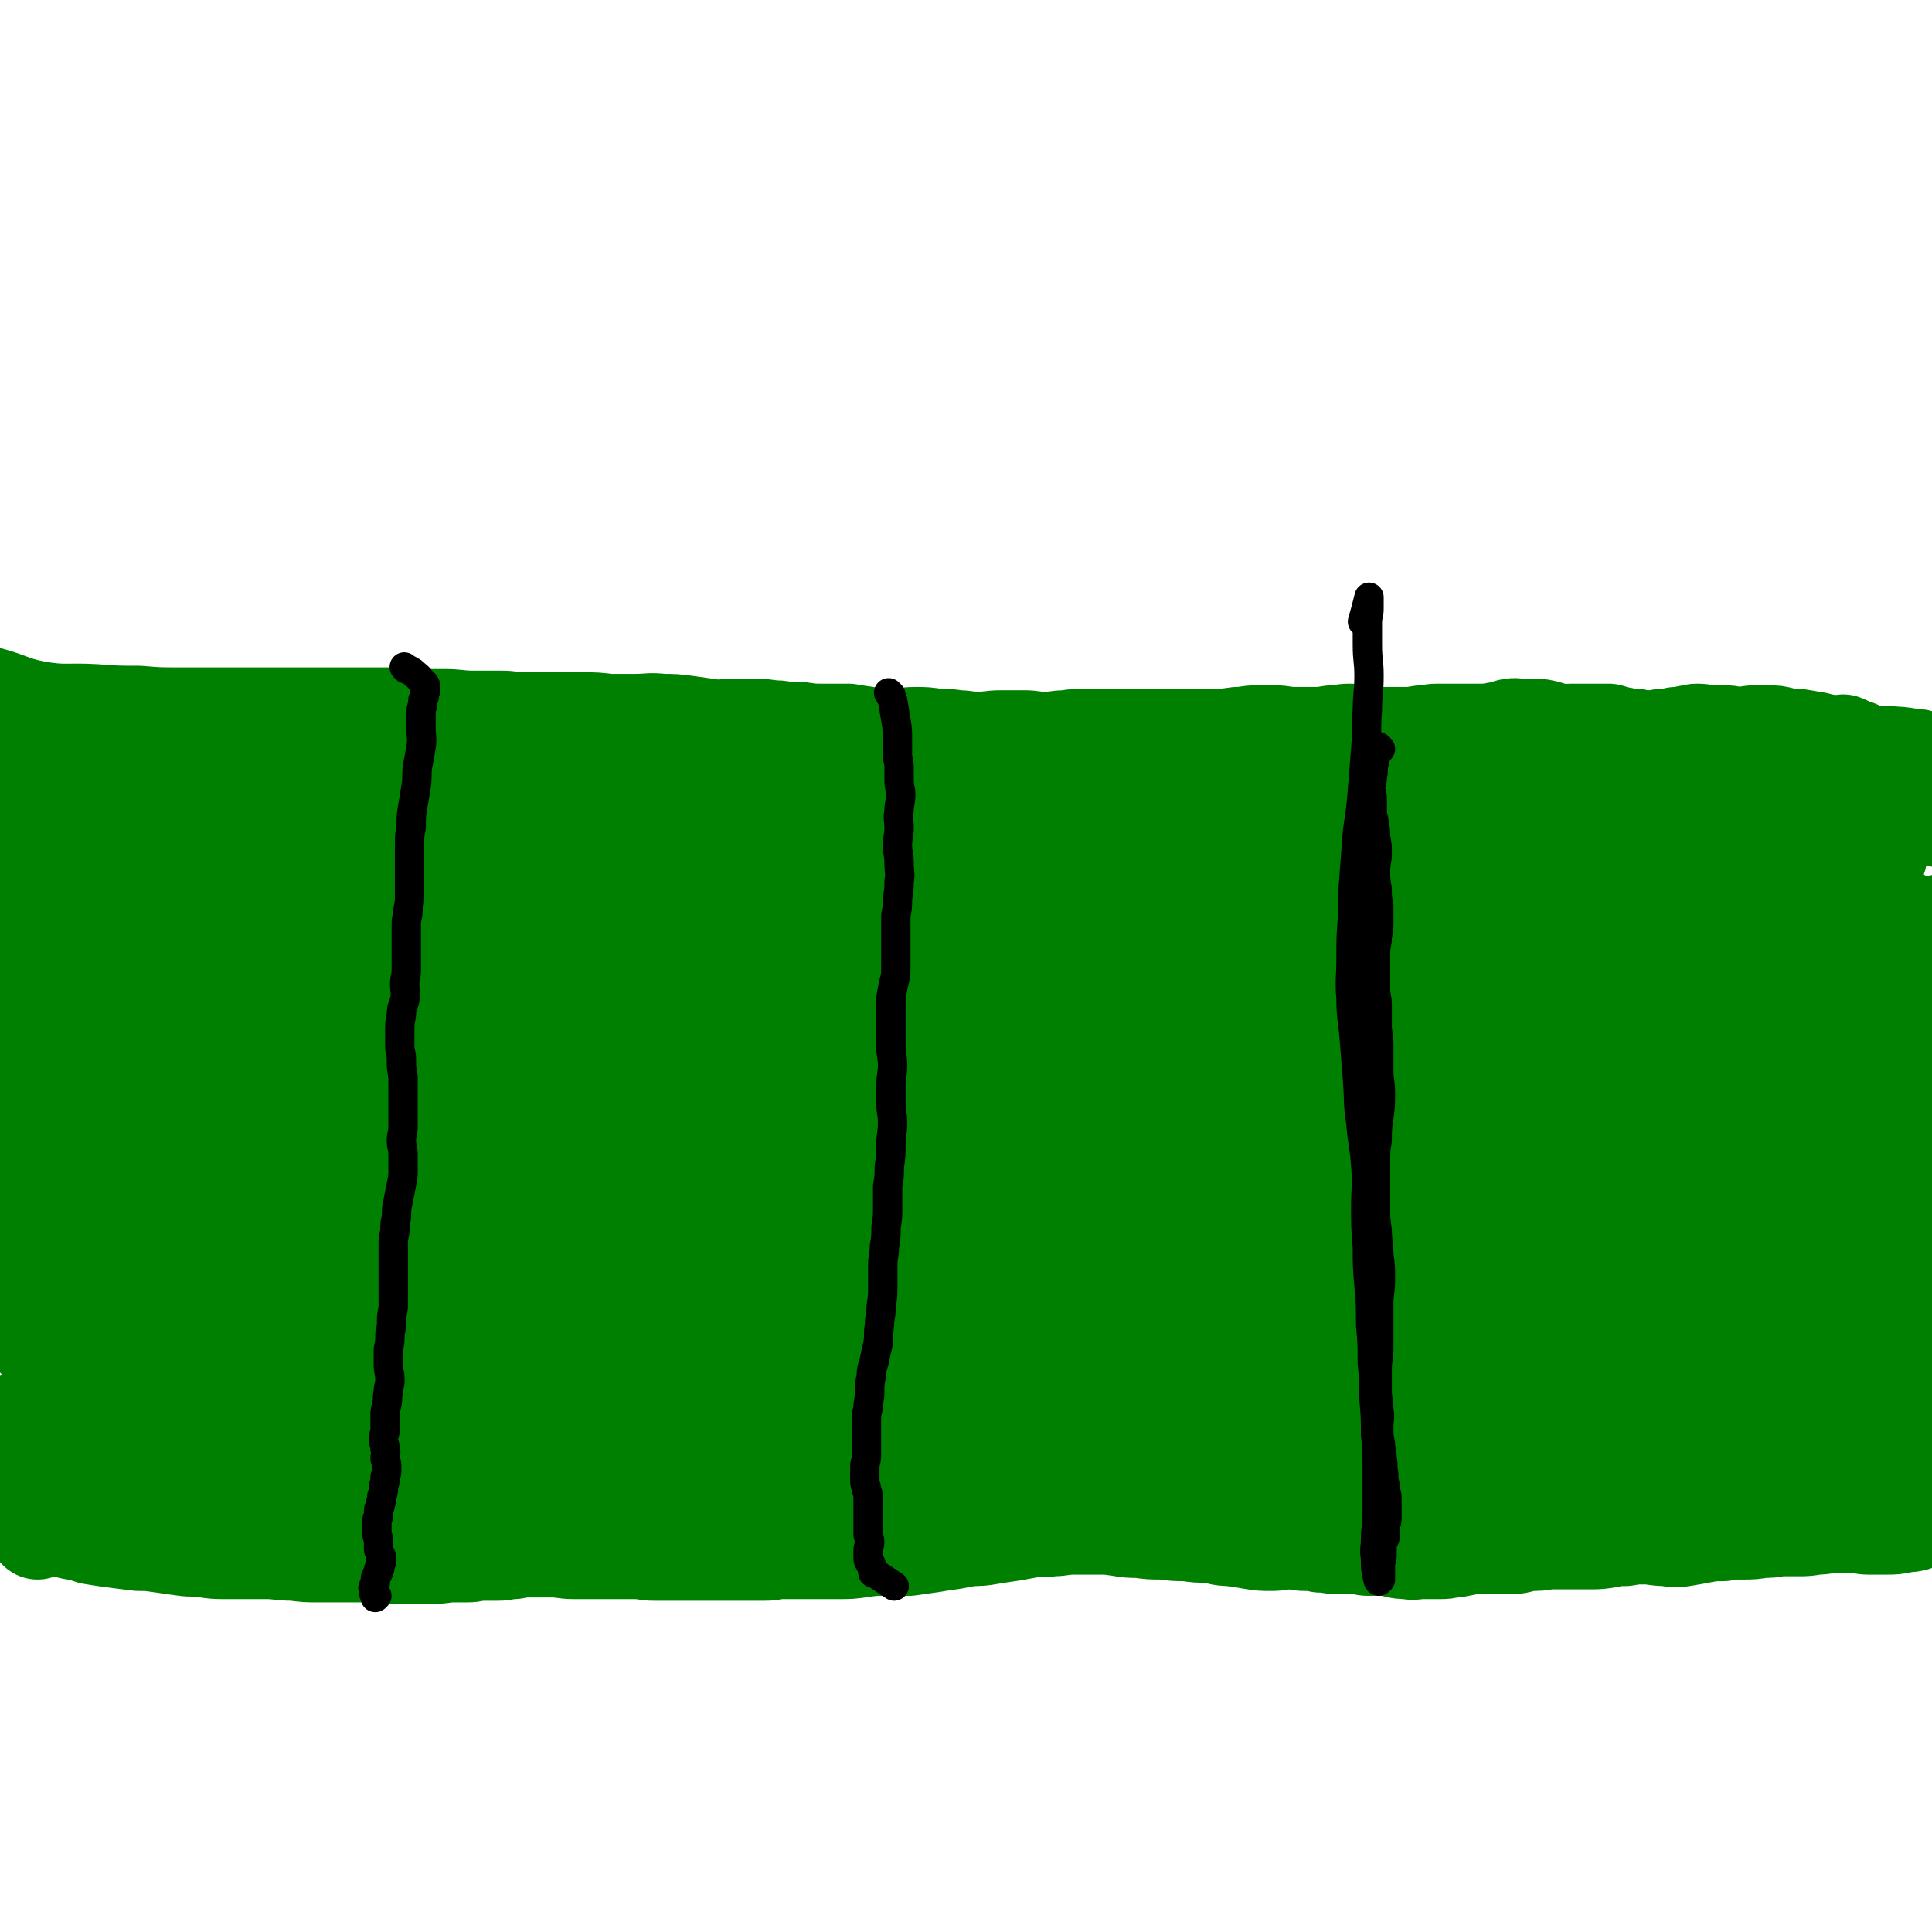 <svg viewBox='0 0 1184 1184' version='1.1' xmlns='http://www.w3.org/2000/svg' xmlns:xlink='http://www.w3.org/1999/xlink'><g fill='none' stroke='#008000' stroke-width='60' stroke-linecap='round' stroke-linejoin='round'><path d='M1177,466c-1,-1 -1,-1 -1,-1 -1,-1 -1,0 -1,0 -2,0 -2,-1 -5,-1 -6,-1 -6,-1 -12,-1 -8,0 -8,0 -16,1 -9,1 -9,1 -17,3 -9,1 -9,1 -17,3 -9,2 -9,2 -18,4 -9,1 -9,1 -18,2 -9,1 -9,1 -19,2 -9,1 -9,0 -19,1 -10,1 -10,1 -20,1 -10,0 -10,0 -20,0 -11,0 -11,-1 -21,-1 -10,0 -10,0 -19,0 -10,0 -10,0 -19,0 -9,0 -9,0 -19,0 -9,0 -9,0 -18,0 -7,0 -7,1 -15,1 -8,1 -8,1 -16,1 -9,0 -9,-1 -17,0 -9,1 -8,1 -17,2 -9,2 -9,2 -18,2 -9,1 -9,1 -19,2 -10,0 -10,0 -20,1 -11,0 -11,0 -22,0 -11,0 -11,0 -22,0 -12,0 -12,0 -23,-1 -11,0 -11,0 -21,-1 -11,0 -11,0 -21,-1 -9,0 -9,0 -18,-1 -8,-1 -8,-1 -16,-2 -8,-1 -8,-1 -16,-1 -8,0 -8,-1 -17,-1 -9,0 -9,0 -17,0 -9,0 -9,0 -17,0 -10,1 -10,1 -19,1 -9,0 -9,0 -18,0 -9,1 -9,1 -19,2 -9,0 -9,0 -19,1 -10,0 -10,0 -20,1 -11,0 -10,1 -21,2 -10,1 -10,0 -21,1 -10,1 -10,1 -20,2 -10,1 -10,0 -21,1 -9,0 -9,0 -19,1 -11,1 -11,1 -21,2 -10,1 -10,1 -21,2 -10,1 -10,1 -21,2 -9,1 -9,1 -19,2 -10,2 -10,2 -19,3 -9,1 -9,1 -18,1 -9,1 -9,1 -17,1 -9,0 -9,0 -19,0 -10,0 -10,-1 -19,-2 -11,-1 -11,-1 -22,-2 -12,-1 -12,0 -23,-1 -11,0 -11,0 -21,-1 -11,-1 -11,-1 -22,-1 -12,0 -12,0 -23,0 -12,0 -12,-1 -24,-1 -11,0 -11,1 -23,1 -12,1 -13,-1 -25,1 -10,2 -10,4 -20,8 '/><path d='M3,875c-1,-1 -2,-1 -1,-1 0,-1 0,0 1,0 2,-1 2,-1 5,-2 3,-1 3,-2 7,-2 6,-1 6,0 11,0 4,0 4,-1 8,-1 5,0 5,0 10,0 6,0 6,0 11,0 6,0 6,0 12,0 6,0 6,0 11,0 6,0 5,-1 11,-1 6,0 6,0 11,0 7,0 7,0 15,0 6,0 6,0 13,-1 7,0 7,0 15,-1 8,0 8,-1 16,-1 8,0 8,0 16,0 7,0 7,0 14,-1 7,0 7,-1 14,-1 7,0 7,0 14,0 7,0 7,0 14,-1 6,-1 6,-1 13,-2 7,-1 7,-2 14,-2 7,-1 7,0 14,0 8,-1 8,-1 16,-1 8,-1 8,-1 16,-2 8,0 8,0 17,-1 8,0 8,0 17,-1 9,0 9,0 18,0 9,0 9,0 18,0 10,0 10,0 20,0 11,0 10,0 21,-1 10,0 10,0 20,-1 10,-1 10,0 20,-1 10,-1 10,-1 21,-2 10,-1 10,0 21,-1 11,-1 11,-2 22,-2 10,-1 10,-1 21,-1 11,0 11,0 22,0 10,-1 10,-1 21,-1 10,0 10,0 20,-1 10,0 10,0 19,-1 9,0 9,-1 18,-1 9,-1 9,-1 18,-1 9,0 9,-1 19,-1 9,0 9,0 17,0 10,0 10,0 19,0 9,0 9,-1 18,-1 8,-1 8,-1 16,-1 9,-1 9,0 18,-1 9,-1 9,-1 18,-1 9,-1 9,-1 18,-2 9,-1 9,-1 19,-2 9,-2 9,-2 18,-4 9,-1 9,-1 17,-3 9,-1 9,0 18,-1 9,-1 9,0 18,-1 8,0 8,-1 16,-1 9,0 9,0 18,0 8,0 8,0 16,0 9,0 9,0 18,-1 8,-1 8,-1 16,-2 7,-1 7,-1 15,-2 9,-1 9,-1 17,-2 9,-1 9,-1 18,-2 9,-2 9,-2 17,-3 9,-2 9,-2 18,-2 9,-1 9,-1 17,-1 8,-1 8,-1 17,-2 9,0 9,0 19,0 10,0 10,0 21,-1 13,0 14,1 27,-1 14,-2 14,-3 29,-6 0,0 0,0 1,0 '/><path d='M25,824c-1,-1 -1,-1 -1,-1 -1,-1 0,0 0,0 1,-3 1,-3 1,-6 2,-15 1,-15 2,-30 2,-25 2,-25 3,-50 2,-27 2,-27 2,-54 0,-21 0,-21 0,-42 0,-18 0,-18 -2,-35 -1,-13 0,-13 -3,-26 -2,-8 -2,-8 -6,-15 -3,-4 -3,-5 -7,-7 -3,-1 -4,0 -6,1 -2,1 -2,2 -3,4 -1,2 -1,3 -1,5 0,7 0,7 1,14 2,18 3,18 5,35 4,25 5,25 8,50 4,25 4,25 7,50 3,22 3,22 6,44 3,19 3,19 6,38 3,13 2,13 5,26 2,8 2,8 4,14 1,2 1,2 2,2 0,0 0,0 0,-1 -1,-7 -2,-7 -3,-14 -3,-26 -2,-26 -5,-52 -3,-36 -3,-36 -6,-72 -2,-29 -2,-29 -5,-59 -2,-23 -2,-23 -4,-47 -2,-20 -2,-20 -5,-39 -3,-15 -3,-15 -7,-30 -2,-12 -2,-12 -5,-23 -1,-5 -1,-5 -3,-10 -1,-2 -2,-4 -2,-4 0,1 1,3 2,6 3,9 3,9 6,17 5,20 6,20 9,40 5,39 5,39 8,78 3,37 1,37 3,74 1,28 1,28 3,55 1,20 0,20 2,40 1,12 2,12 4,25 1,7 0,8 3,14 1,1 4,2 4,0 6,-12 5,-14 9,-27 14,-49 14,-49 28,-97 '/><path d='M194,663c-1,-1 -2,-1 -1,-1 0,-1 0,-2 2,-2 8,-5 8,-6 17,-8 52,-8 52,-11 105,-12 117,-3 117,-4 234,4 90,7 90,10 179,25 49,8 48,12 96,22 5,1 8,0 9,0 1,0 -2,-1 -4,-1 -39,-9 -39,-10 -78,-18 -91,-19 -90,-22 -182,-36 -84,-12 -84,-10 -169,-17 -47,-4 -47,-3 -94,-6 -21,-1 -21,0 -41,-2 -5,0 -9,-1 -9,-2 0,-3 4,-5 9,-6 16,-3 16,-2 33,-3 60,-2 60,-1 121,-2 94,-1 94,-2 187,-1 82,1 82,1 163,5 48,3 48,7 97,10 14,1 16,0 28,-1 1,0 -2,-1 -3,-1 -16,-2 -16,-2 -32,-3 -72,-3 -72,-3 -143,-6 -110,-3 -110,-4 -221,-6 -72,0 -72,1 -144,2 -43,0 -43,0 -87,-1 -15,0 -18,2 -31,-1 -2,0 0,-3 2,-4 9,-4 10,-5 20,-6 36,-3 36,-1 72,-2 77,-1 77,0 154,-1 88,-1 88,-3 176,-3 70,0 70,1 141,3 52,2 52,2 104,3 20,1 20,2 40,1 2,0 4,-1 4,-2 -1,-1 -3,-1 -6,-1 -21,1 -21,2 -42,3 -67,5 -66,6 -133,9 -87,3 -87,2 -174,4 -61,2 -61,1 -122,3 -47,2 -47,4 -94,6 -31,2 -31,2 -62,4 -17,0 -18,1 -35,1 -4,0 -4,-1 -9,-2 0,0 0,0 0,0 4,-2 4,-2 8,-3 27,-8 27,-10 55,-15 82,-13 82,-16 165,-22 108,-7 109,-8 217,-4 76,2 76,7 153,18 46,7 46,9 92,18 '/><path d='M239,564c-1,-1 -1,-1 -1,-1 -1,-1 0,0 0,0 3,-3 3,-4 7,-8 12,-11 10,-14 25,-21 28,-14 29,-16 60,-20 48,-6 49,-2 98,1 44,2 44,4 87,10 33,6 33,6 66,13 25,6 25,6 50,12 17,3 17,3 34,6 9,2 9,2 18,4 3,0 3,0 6,1 0,0 0,0 0,0 -7,0 -7,0 -15,1 -24,4 -24,5 -48,9 -48,7 -48,7 -97,13 -48,6 -48,5 -97,9 -37,4 -37,4 -74,6 -27,2 -27,2 -54,3 -18,1 -18,2 -36,1 -8,0 -9,0 -16,-3 -2,-1 -3,-2 -3,-4 3,-6 3,-7 8,-11 15,-13 14,-16 33,-24 44,-17 45,-17 92,-25 67,-10 68,-7 135,-9 63,-3 63,0 127,0 49,0 49,-1 98,1 31,1 31,1 62,4 21,2 21,2 41,5 6,1 10,1 12,4 2,2 -1,4 -5,5 -9,4 -9,4 -20,6 -29,5 -29,5 -58,7 -53,5 -53,4 -106,6 -53,2 -53,-1 -105,1 -37,1 -37,1 -74,6 -23,3 -23,4 -45,9 -13,3 -13,4 -26,8 -6,2 -7,2 -11,5 -2,1 -2,4 0,5 8,2 9,1 18,0 21,-1 21,-3 42,-5 44,-3 44,-3 89,-5 55,-3 55,-2 110,-5 50,-3 50,-5 100,-9 33,-2 33,-1 66,-3 23,-2 23,-2 47,-5 12,-1 12,-2 24,-4 4,-1 6,-2 8,-2 1,0 -2,0 -3,0 -13,3 -13,3 -25,5 -35,8 -35,9 -70,16 -50,11 -50,11 -100,21 -48,8 -49,7 -97,16 -46,7 -46,7 -91,15 -35,6 -35,6 -69,12 -26,4 -26,4 -53,8 -18,3 -18,3 -37,5 -9,1 -9,0 -18,0 -1,0 -3,-1 -2,-1 2,-1 3,-2 6,-3 23,-6 22,-7 45,-13 40,-9 40,-10 80,-16 39,-6 40,-5 79,-7 19,-1 20,-1 39,1 10,0 10,0 19,2 2,1 4,2 3,2 -3,1 -5,0 -10,0 -25,-1 -25,0 -50,-2 -55,-4 -55,-5 -109,-12 -57,-7 -57,-9 -114,-16 -33,-5 -33,-5 -67,-8 -22,-2 -22,-2 -44,-2 -13,0 -13,0 -27,2 -7,1 -7,1 -14,4 -2,0 -3,1 -4,2 0,1 1,1 2,1 7,0 7,0 15,-1 18,-1 18,-1 37,-3 21,-3 21,-3 41,-6 16,-2 17,-1 33,-4 11,-1 12,-1 23,-4 9,-2 10,-1 18,-5 5,-2 4,-4 8,-8 '/><path d='M19,572c-1,-1 -2,-1 -1,-1 2,-2 3,-1 6,-2 8,-2 8,-4 16,-4 13,-2 13,-2 26,0 15,1 15,2 31,5 16,4 16,5 32,10 17,5 17,5 34,11 16,6 16,6 32,12 13,5 13,5 25,12 8,4 10,3 15,9 2,2 2,4 0,6 -5,3 -7,2 -14,4 -14,2 -14,2 -28,2 -22,2 -22,2 -44,2 -23,-1 -23,-1 -47,-4 -20,-2 -20,-2 -40,-6 -13,-3 -13,-3 -27,-7 -7,-2 -7,-2 -14,-6 -2,-1 -3,-1 -3,-3 1,-2 3,-3 6,-5 6,-4 6,-4 13,-8 12,-7 12,-7 24,-13 14,-9 14,-9 29,-17 22,-11 22,-12 44,-20 20,-8 20,-7 41,-11 17,-3 17,-4 35,-3 12,0 13,0 25,5 6,2 8,3 11,8 2,5 1,7 -2,12 -6,7 -7,7 -16,12 -13,8 -13,9 -27,15 -19,7 -19,7 -38,11 -21,5 -21,5 -42,7 -19,1 -19,0 -37,-2 -14,-1 -15,-2 -28,-6 -9,-2 -10,-2 -17,-6 -3,-1 -4,-3 -3,-5 2,-4 4,-5 8,-7 10,-6 11,-4 21,-9 15,-7 15,-8 29,-14 16,-7 16,-7 33,-12 16,-5 16,-7 34,-9 15,-2 16,-2 32,0 13,2 15,1 26,8 10,6 12,7 17,18 5,10 4,12 2,23 -3,11 -4,13 -12,22 -8,10 -10,10 -22,16 -14,6 -15,6 -31,8 -20,2 -20,1 -40,0 -20,-1 -20,-2 -39,-6 -15,-4 -15,-4 -30,-10 -9,-3 -9,-4 -18,-8 -4,-2 -5,-1 -8,-5 -2,-1 -2,-2 -1,-5 0,-3 1,-3 3,-6 3,-5 4,-5 7,-8 7,-7 7,-7 15,-14 10,-9 10,-9 22,-17 14,-10 14,-10 29,-18 16,-8 16,-8 33,-14 15,-5 15,-6 31,-7 13,-1 14,-2 26,3 9,3 10,5 15,13 6,10 5,11 6,23 1,15 1,16 -2,31 -6,21 -6,22 -16,42 -10,21 -11,21 -25,40 -11,15 -12,15 -26,28 -13,10 -13,11 -29,17 -13,6 -14,7 -29,6 -12,0 -13,-1 -25,-6 -10,-5 -10,-5 -19,-13 -8,-6 -8,-6 -15,-13 -4,-5 -4,-5 -7,-10 -1,-3 -1,-4 0,-7 1,-4 2,-4 5,-7 4,-4 5,-4 10,-8 8,-6 7,-7 16,-13 11,-8 12,-7 23,-15 18,-11 18,-11 36,-22 18,-11 18,-12 37,-21 16,-8 17,-9 34,-13 12,-3 13,-4 25,-1 9,3 13,5 16,14 4,9 0,12 -4,23 -4,10 -5,10 -12,20 -6,9 -7,8 -13,17 -7,8 -6,9 -13,18 -8,10 -8,10 -16,20 -11,12 -11,13 -23,23 -13,11 -13,12 -28,21 -13,8 -13,8 -28,14 -11,5 -11,5 -23,7 -6,1 -7,1 -13,0 -4,-1 -5,-1 -8,-3 -1,-1 -1,-3 0,-4 1,-2 1,-2 3,-3 8,-4 8,-4 16,-7 17,-6 18,-5 36,-10 31,-8 31,-9 63,-17 30,-7 30,-8 61,-14 23,-5 23,-5 46,-7 16,-2 16,-2 32,-2 7,0 8,0 15,2 2,0 2,2 2,3 0,1 -1,1 -3,2 -11,5 -11,4 -22,8 -25,10 -25,9 -50,19 -37,14 -37,14 -74,28 -25,10 -25,10 -50,19 -17,7 -17,6 -34,13 -11,4 -11,5 -22,10 -6,3 -6,3 -12,7 -2,1 -2,2 -2,4 -1,0 1,0 1,0 8,-2 8,-3 16,-5 25,-7 25,-8 51,-14 40,-11 40,-12 81,-19 28,-5 29,-4 58,-5 19,0 19,0 38,3 12,2 12,2 23,8 6,2 10,4 11,8 0,3 -3,4 -7,6 -11,4 -12,3 -24,5 -27,5 -27,5 -55,10 -31,5 -31,5 -63,9 -27,4 -27,4 -54,6 -18,2 -18,2 -36,3 -12,0 -12,0 -23,0 -5,0 -5,0 -9,-1 -1,0 -1,0 -1,0 2,-1 2,-2 5,-3 21,-9 21,-9 43,-17 48,-20 48,-22 97,-39 42,-15 42,-16 85,-26 28,-6 29,-5 58,-6 16,0 17,0 33,4 8,1 11,2 14,8 1,3 -1,6 -4,9 -7,6 -8,6 -17,9 -20,6 -21,5 -41,9 -28,7 -28,7 -57,14 -28,8 -28,8 -56,16 -21,6 -21,6 -41,11 -15,4 -15,4 -30,9 -10,3 -10,3 -20,6 -4,1 -5,1 -8,2 -1,0 0,0 1,0 11,-3 11,-4 22,-7 29,-8 29,-8 58,-15 33,-7 33,-9 67,-14 24,-4 24,-2 48,-3 20,-1 21,0 41,-1 12,0 12,-1 24,-1 4,0 7,0 7,0 0,0 -3,0 -5,1 -16,2 -16,1 -31,4 -30,6 -31,6 -61,14 -36,9 -36,9 -72,21 -23,7 -23,8 -46,17 -13,5 -12,5 -25,11 -7,3 -8,3 -14,6 -1,1 -1,3 -1,3 0,0 1,-1 2,-1 14,-4 14,-4 27,-8 27,-8 27,-8 54,-16 30,-8 30,-8 60,-15 31,-8 32,-7 63,-14 22,-5 22,-5 44,-10 12,-3 12,-2 24,-6 3,-1 5,-2 5,-3 1,0 -1,0 -3,0 -9,1 -9,1 -19,3 -17,3 -17,2 -34,7 -18,5 -18,6 -35,12 -16,6 -16,6 -31,12 -15,5 -14,5 -29,10 -13,4 -13,4 -26,8 -10,3 -10,4 -20,7 -5,2 -7,1 -10,3 -1,1 1,2 2,2 6,0 7,-1 13,-3 20,-4 20,-4 39,-8 28,-7 28,-7 56,-14 29,-7 29,-7 59,-14 26,-7 26,-7 52,-14 20,-5 20,-5 39,-11 13,-3 13,-3 25,-8 4,-2 8,-3 7,-6 -1,-3 -4,-5 -10,-5 -9,-1 -9,0 -19,1 -13,2 -13,2 -27,5 -20,3 -20,3 -41,7 -32,7 -32,8 -64,15 -25,6 -25,6 -51,12 -21,5 -21,5 -42,10 -15,4 -15,4 -30,8 -7,2 -8,1 -15,4 -1,1 -1,3 0,3 4,1 5,0 9,-1 21,-3 21,-3 41,-7 41,-7 41,-9 82,-16 45,-9 45,-9 91,-15 29,-4 29,-4 59,-6 20,-2 20,-1 41,-2 14,-1 14,-1 28,-2 6,-1 8,-1 12,-1 1,0 -1,-1 -2,-1 -5,0 -5,0 -11,0 -17,1 -17,1 -34,3 -32,3 -32,4 -64,8 -44,5 -44,6 -89,8 -41,2 -41,2 -82,0 -34,-2 -34,-3 -67,-8 -26,-3 -26,-4 -52,-8 -14,-3 -14,-2 -28,-5 -6,-1 -8,-1 -12,-3 -1,-1 1,-2 2,-3 9,-4 10,-3 20,-5 17,-5 17,-4 34,-10 28,-10 28,-11 57,-21 34,-13 34,-14 69,-26 32,-9 32,-9 64,-16 20,-5 20,-4 41,-7 11,-2 11,-2 22,-4 2,0 5,0 5,0 -1,0 -3,0 -6,1 -14,2 -14,2 -28,4 -38,5 -38,4 -75,10 -47,7 -47,7 -94,15 -44,8 -44,10 -88,18 -27,4 -27,3 -54,6 -13,1 -13,2 -26,2 -6,0 -6,0 -12,-1 -2,0 -2,-1 -3,-1 0,0 0,0 0,0 6,-2 6,-1 12,-3 26,-5 26,-6 52,-11 48,-10 47,-12 95,-20 37,-6 38,-5 75,-8 17,-1 17,0 34,0 7,0 7,1 14,2 0,0 0,0 0,0 -6,1 -6,1 -13,1 -26,1 -26,0 -53,1 -54,2 -54,3 -108,6 -43,3 -43,4 -86,5 -15,1 -15,-1 -30,-1 -9,0 -9,0 -17,0 -5,0 -5,0 -10,1 0,0 0,1 0,1 0,0 0,0 0,0 5,-2 5,-2 10,-3 14,-3 14,-3 29,-5 31,-6 31,-6 63,-13 36,-7 36,-7 72,-15 22,-5 22,-5 44,-12 13,-4 14,-2 26,-9 5,-2 8,-5 8,-9 0,-4 -4,-5 -9,-7 -9,-4 -9,-4 -19,-4 -14,-1 -14,0 -28,2 -20,4 -20,4 -40,9 -21,7 -21,7 -41,16 -19,8 -18,8 -36,18 -14,8 -14,7 -28,16 -7,5 -7,5 -15,11 -2,2 -4,2 -4,5 0,1 2,1 3,1 6,-1 7,-2 13,-4 24,-8 24,-8 48,-16 42,-14 42,-15 84,-28 27,-8 27,-8 54,-15 14,-4 14,-4 28,-7 5,-1 7,-1 9,-1 1,0 -1,0 -2,0 -9,2 -9,2 -17,5 -28,9 -29,6 -55,18 -42,17 -42,19 -82,39 -25,13 -25,13 -50,27 -13,8 -13,9 -25,18 -8,6 -8,6 -14,13 -4,4 -5,5 -7,10 -1,3 -1,4 1,6 2,1 3,0 6,0 13,0 13,0 26,0 37,0 37,-1 74,0 34,1 34,1 69,3 22,2 22,2 44,4 16,2 16,3 32,3 9,1 10,0 19,-1 1,0 2,-1 2,-1 -1,0 -2,0 -5,0 -11,1 -11,0 -22,2 -22,6 -22,7 -44,15 -29,11 -29,12 -58,25 -24,10 -24,11 -48,21 -19,8 -20,8 -39,16 -13,5 -13,5 -26,10 -6,3 -6,2 -13,5 -1,0 -1,1 -2,2 0,0 0,0 0,0 5,-1 5,-1 10,-2 15,-4 15,-4 29,-9 20,-7 20,-7 40,-15 21,-9 21,-9 42,-19 14,-7 15,-7 27,-16 8,-5 10,-6 13,-12 1,-3 -1,-5 -5,-7 -6,-3 -7,-3 -15,-4 -11,0 -11,1 -22,2 -14,0 -14,1 -29,1 -17,0 -17,0 -34,-2 -15,-2 -16,-2 -30,-7 -11,-4 -11,-4 -20,-11 -6,-5 -7,-5 -10,-11 -3,-6 -2,-7 -1,-13 2,-6 3,-6 7,-11 6,-8 7,-7 14,-14 11,-11 12,-10 22,-22 10,-14 10,-14 18,-30 8,-14 8,-14 15,-29 4,-10 4,-10 8,-20 1,-5 2,-5 2,-10 0,-2 -1,-2 -3,-2 -2,-1 -2,1 -4,2 -9,2 -9,3 -19,4 -13,1 -13,1 -26,-1 -11,-1 -11,-2 -22,-5 -7,-2 -7,-3 -15,-6 -5,-3 -6,-3 -11,-6 -3,-3 -4,-4 -6,-8 -1,-3 -1,-3 -1,-7 0,-4 0,-4 1,-8 1,-3 1,-3 1,-6 1,-2 1,-2 2,-5 0,-1 0,-1 0,-3 0,0 0,0 0,0 0,1 0,1 0,3 0,1 0,1 0,2 0,2 0,2 0,3 0,0 0,0 0,0 -1,1 0,1 -1,1 -2,1 -2,1 -5,1 -4,0 -4,-1 -8,-2 -3,-1 -3,-1 -7,-2 -3,-1 -2,-1 -5,-2 0,0 0,0 -1,0 0,0 0,0 0,0 3,-2 3,-2 5,-4 5,-3 5,-2 10,-6 5,-4 5,-4 11,-9 6,-5 6,-6 12,-9 10,-6 11,-6 22,-10 13,-4 13,-5 28,-7 21,-2 21,-2 42,0 32,3 32,2 63,10 35,9 34,12 68,25 32,12 31,14 62,26 22,9 22,9 44,16 24,8 24,7 48,13 27,8 27,8 54,15 26,7 26,8 53,14 24,5 25,5 50,8 24,4 24,4 48,5 22,1 22,1 44,-1 21,-1 21,-2 41,-5 16,-3 16,-3 32,-7 12,-3 12,-3 23,-6 5,-2 5,-2 10,-3 0,0 0,0 0,0 -7,1 -7,1 -13,3 -16,3 -17,2 -33,7 -30,8 -29,10 -59,18 -42,12 -42,13 -85,22 -47,9 -47,8 -94,14 -46,6 -46,5 -92,9 -33,4 -34,3 -67,7 -23,3 -23,4 -46,8 -13,2 -13,2 -26,5 -4,1 -5,2 -8,3 -1,0 0,0 1,0 9,-1 9,0 18,-1 34,-6 34,-8 67,-13 68,-10 68,-14 137,-18 64,-3 65,-1 129,4 50,4 50,8 99,14 28,4 28,3 55,6 13,1 13,1 27,1 3,0 3,0 6,-1 0,0 0,0 0,0 -11,0 -11,-1 -22,-1 -39,1 -40,1 -79,3 -67,4 -67,5 -133,9 -58,4 -58,3 -116,6 -40,3 -40,3 -80,7 -23,1 -23,1 -45,3 -10,2 -10,2 -20,3 0,0 0,0 0,0 5,0 5,0 10,0 25,-3 25,-3 51,-5 64,-7 64,-8 128,-14 77,-7 77,-7 155,-11 60,-4 60,-2 119,-5 37,-2 37,-2 73,-5 19,-2 19,-2 37,-6 5,-1 8,-2 10,-4 1,-1 -3,-1 -5,-1 -10,0 -10,-1 -20,0 -39,4 -40,3 -78,9 -60,10 -60,12 -120,24 -52,10 -52,10 -104,21 -39,8 -39,9 -79,16 -26,5 -26,5 -52,7 -15,1 -15,1 -30,0 -3,0 -3,-1 -7,-2 0,0 0,0 0,0 18,-5 17,-6 35,-9 50,-11 50,-13 100,-20 70,-10 70,-14 140,-14 53,0 53,5 105,13 34,6 34,8 67,15 9,2 9,2 18,4 6,1 6,1 12,3 6,2 11,2 12,4 1,1 -3,2 -7,2 -7,0 -7,-1 -14,-1 -27,-1 -27,-2 -55,-1 -54,3 -54,4 -108,9 -41,4 -41,5 -82,10 -35,4 -35,4 -69,8 -24,3 -24,3 -47,5 -16,1 -16,0 -31,0 -8,0 -8,0 -16,-2 -1,0 -2,0 -2,-1 1,-1 2,-1 5,-2 16,-4 16,-4 33,-8 37,-8 37,-8 75,-14 42,-7 42,-8 84,-13 24,-3 24,-2 49,-3 14,-1 14,-1 28,-1 7,0 9,0 14,0 1,0 -1,1 -2,1 -5,1 -5,1 -10,1 -16,3 -16,2 -32,5 -30,5 -30,6 -59,12 -37,8 -37,8 -74,16 -34,7 -34,7 -68,13 -25,4 -25,4 -51,8 -17,2 -17,2 -35,4 -12,1 -12,0 -25,1 -8,0 -8,1 -15,1 -1,0 -3,-1 -2,-1 3,-1 4,-1 8,-1 13,-2 13,-2 27,-4 21,-4 21,-4 42,-8 17,-4 17,-4 33,-8 15,-4 15,-4 30,-7 13,-4 13,-4 26,-7 10,-2 10,-2 21,-4 7,-1 7,-1 15,-2 5,0 5,0 9,-1 2,0 5,0 4,0 -4,0 -7,0 -13,1 -9,1 -9,1 -18,3 -10,2 -10,2 -20,5 -10,3 -10,3 -19,7 -8,3 -8,3 -17,6 -6,2 -7,1 -13,4 -1,0 -1,0 -2,1 0,0 0,0 0,0 8,-2 8,-2 15,-3 17,-4 17,-3 33,-7 21,-5 20,-6 41,-11 20,-4 20,-4 39,-7 17,-3 17,-3 34,-4 16,-1 16,0 32,0 14,0 14,0 28,1 12,0 12,1 23,1 10,0 10,0 20,0 10,0 10,0 21,-1 10,0 10,-1 20,-1 12,0 12,1 23,1 13,1 13,1 25,1 13,1 13,1 26,2 13,1 13,2 25,3 13,1 13,1 26,2 10,0 10,0 20,1 7,0 7,0 13,1 3,0 3,0 7,0 0,0 0,0 0,0 -6,0 -6,0 -11,0 -11,0 -11,-1 -21,-1 -17,1 -17,1 -34,3 -20,3 -20,3 -41,6 -22,4 -22,4 -44,7 -25,3 -25,2 -49,5 -23,2 -23,2 -45,4 -18,1 -18,1 -36,1 -13,1 -13,1 -26,2 -7,0 -7,1 -13,1 -1,0 -2,0 -2,0 2,0 3,0 6,-1 11,-2 11,-2 22,-4 18,-5 19,-5 37,-9 21,-6 21,-7 41,-12 20,-5 20,-5 40,-9 22,-5 22,-5 43,-8 21,-3 21,-3 42,-4 19,-2 19,-2 38,-4 16,-1 16,0 33,-1 15,-1 15,-1 30,-2 15,-1 15,-2 30,-2 13,-1 13,-1 27,-2 11,0 11,0 22,-1 6,0 6,0 13,-1 2,0 5,0 4,0 -2,1 -5,1 -11,2 -6,2 -6,2 -12,4 -8,3 -7,4 -15,6 -11,3 -11,2 -21,4 -14,3 -14,4 -28,5 -20,3 -20,3 -39,5 -22,2 -22,2 -44,4 -26,1 -26,0 -53,1 -23,1 -23,2 -47,3 -23,1 -23,1 -46,3 -19,1 -19,1 -38,3 -16,1 -16,1 -32,2 -13,2 -13,2 -25,4 -9,1 -9,0 -17,2 -3,0 -3,1 -5,2 0,0 0,0 1,0 7,-1 7,-2 13,-3 16,-3 16,-3 31,-7 21,-5 21,-6 41,-11 18,-5 18,-5 36,-9 24,-5 24,-5 48,-9 22,-5 22,-5 45,-9 20,-3 20,-3 41,-6 18,-3 18,-3 37,-6 15,-2 15,-2 31,-4 12,-2 12,-2 24,-3 8,-2 8,-2 17,-3 3,0 3,-1 7,-1 1,0 2,0 2,0 -1,0 -2,0 -3,0 -2,1 -2,1 -4,2 -8,3 -8,3 -16,5 -13,4 -13,4 -26,8 -18,4 -18,5 -35,8 -23,5 -23,5 -46,7 -25,3 -25,3 -50,4 -22,2 -23,1 -45,1 -19,0 -19,0 -38,-1 -14,0 -14,0 -27,-1 -5,0 -5,0 -10,-1 -1,0 -1,0 -1,0 5,-1 5,-2 10,-3 18,-4 18,-4 36,-8 36,-9 36,-9 73,-18 37,-9 37,-9 74,-18 31,-7 31,-6 62,-13 20,-4 20,-4 40,-9 13,-3 13,-2 25,-7 7,-2 8,-2 12,-7 1,-2 1,-5 -2,-6 -4,-4 -6,-3 -12,-4 -11,0 -11,1 -22,1 -22,1 -22,1 -43,2 -34,1 -34,1 -68,2 -36,1 -36,1 -72,1 -29,0 -29,0 -57,0 -19,0 -19,0 -38,0 -12,0 -12,0 -24,0 -6,0 -7,-1 -11,-1 -1,0 0,0 1,0 11,0 11,0 21,-1 32,-4 32,-4 64,-8 52,-8 52,-9 104,-17 39,-6 39,-6 78,-12 24,-4 24,-4 49,-8 15,-2 15,-1 30,-4 7,-2 9,-1 15,-4 1,-1 1,-3 -1,-4 -1,-1 -2,-1 -5,0 -7,2 -7,2 -15,5 -24,6 -24,7 -47,13 -42,11 -42,13 -84,21 -38,6 -38,7 -77,8 -31,2 -31,0 -62,-3 -19,-1 -19,-1 -38,-5 -9,-1 -11,-1 -17,-5 -2,0 1,-2 3,-2 8,-3 9,-2 18,-4 21,-4 21,-3 41,-8 34,-7 35,-7 69,-17 45,-12 44,-14 90,-27 36,-10 36,-11 72,-20 22,-5 23,-4 45,-9 13,-4 13,-4 27,-8 11,-3 10,-3 21,-7 8,-3 9,-2 16,-6 3,-1 3,-2 4,-4 0,-1 -1,-2 -1,-1 -2,0 -2,1 -4,1 -6,3 -6,3 -13,6 -14,6 -13,8 -27,13 -18,5 -19,5 -37,8 -23,5 -23,4 -46,7 -23,2 -23,2 -47,4 -23,1 -23,1 -47,2 -19,1 -19,0 -38,1 -14,0 -14,1 -28,1 -8,0 -8,0 -16,0 -1,0 -2,-1 -2,-1 1,-1 3,-1 5,-2 12,-4 12,-4 24,-7 20,-4 20,-4 40,-8 22,-4 22,-4 44,-8 25,-4 25,-5 51,-7 30,-2 30,-1 60,-1 29,0 29,0 58,0 19,0 19,0 39,-2 10,0 10,0 20,-2 5,-1 7,-2 8,-4 1,-3 -1,-5 -4,-6 -6,-4 -7,-4 -15,-5 -12,-1 -13,-1 -26,-1 -21,-1 -21,-1 -43,-1 -29,0 -29,1 -58,2 -30,1 -30,1 -61,2 -22,1 -22,2 -45,3 -16,1 -16,1 -32,2 -10,1 -10,2 -19,4 -2,0 -4,0 -4,0 0,0 2,0 4,0 14,-3 14,-2 27,-5 32,-5 32,-5 64,-10 34,-5 34,-6 69,-10 28,-3 28,-3 57,-5 26,-3 26,-2 53,-5 16,-1 16,-1 32,-3 6,-1 7,0 12,-2 0,0 0,-2 -1,-2 -3,-1 -3,-1 -6,-1 -8,-1 -8,-1 -16,-1 -17,0 -17,1 -34,2 -21,2 -21,2 -42,5 -22,2 -22,3 -43,6 -16,3 -16,3 -32,6 -10,2 -10,1 -19,2 -3,1 -6,1 -6,1 0,0 2,0 5,-1 13,-2 13,-2 26,-3 24,-4 24,-4 48,-7 24,-3 24,-4 48,-6 19,-1 19,-1 38,-2 14,0 14,-1 27,0 6,0 7,0 11,2 2,1 2,2 2,3 -1,0 -1,-1 -2,-1 -6,2 -6,3 -12,5 -16,4 -17,3 -33,7 -27,7 -27,7 -54,14 -24,6 -24,6 -48,13 -19,5 -19,5 -37,11 -13,4 -13,4 -26,9 -7,2 -7,2 -15,5 -1,0 -3,1 -3,1 1,0 3,0 5,-1 13,-2 13,-2 26,-5 22,-5 23,-5 45,-12 24,-7 24,-7 47,-15 24,-8 24,-8 47,-17 20,-7 20,-8 39,-17 13,-6 13,-6 25,-14 6,-4 8,-4 10,-9 1,-3 -1,-5 -4,-7 -3,-2 -4,-1 -8,-1 -8,1 -9,0 -17,3 -11,3 -11,3 -23,8 -19,8 -18,9 -37,18 -23,11 -23,10 -46,22 -22,11 -22,11 -45,23 -18,10 -18,11 -37,21 -15,9 -15,9 -29,18 -10,6 -11,5 -19,12 -4,4 -7,6 -6,9 1,3 5,3 10,3 14,-1 14,-2 28,-5 26,-5 26,-4 51,-10 27,-5 27,-5 53,-11 25,-5 25,-5 50,-12 18,-5 19,-4 36,-13 12,-5 12,-5 21,-14 5,-4 6,-5 8,-10 1,-3 0,-5 -2,-7 -2,-2 -3,-2 -6,-2 -3,0 -3,1 -5,3 -9,4 -9,5 -17,10 -16,9 -16,9 -33,18 -21,11 -21,11 -42,21 -24,11 -25,10 -49,20 -21,9 -21,9 -42,18 -16,6 -16,6 -32,12 -11,3 -11,3 -21,7 -4,1 -5,3 -6,4 0,1 2,0 4,0 13,-3 13,-3 26,-5 29,-6 28,-7 56,-13 32,-6 33,-6 64,-13 25,-5 25,-5 49,-11 17,-4 17,-5 35,-9 11,-3 11,-3 21,-7 6,-2 7,-1 11,-4 1,-1 1,-2 0,-3 -4,-2 -5,-2 -11,-2 -5,0 -6,0 -11,2 -7,2 -7,3 -13,6 -9,5 -9,5 -18,11 -15,9 -15,9 -31,18 -20,12 -20,12 -40,23 -19,10 -20,10 -39,20 -17,9 -17,9 -35,18 -15,7 -15,7 -30,14 -10,5 -11,4 -20,10 -4,2 -6,4 -6,6 0,1 3,1 6,1 11,-1 11,-2 23,-4 25,-5 25,-5 51,-10 29,-6 29,-6 57,-12 23,-4 23,-4 47,-8 18,-3 18,-3 35,-7 8,-2 9,-3 16,-4 2,0 2,1 3,2 0,0 0,0 0,0 -1,1 -1,1 -3,2 -5,1 -5,1 -11,3 -12,5 -12,5 -24,9 -20,8 -20,8 -39,16 -23,9 -22,9 -45,19 -24,10 -24,10 -49,19 -20,8 -20,8 -41,16 -16,6 -16,5 -33,11 -9,4 -9,4 -19,7 -2,1 -4,1 -4,2 -1,0 1,0 2,0 13,-3 13,-3 26,-6 36,-8 35,-8 71,-15 39,-7 39,-7 78,-13 27,-4 28,-4 55,-8 14,-2 14,-1 29,-4 7,-2 7,-2 13,-4 5,-3 6,-3 10,-6 3,-3 5,-4 5,-6 -1,-3 -3,-3 -7,-4 -5,-1 -6,-1 -12,-1 -6,1 -6,1 -12,3 -8,3 -7,3 -15,6 -12,6 -11,6 -23,11 -20,8 -20,7 -40,14 -23,7 -23,6 -46,13 -20,6 -20,5 -41,11 -16,4 -16,3 -31,7 -9,3 -9,2 -17,5 -2,1 -5,2 -4,3 0,0 2,-1 4,-2 13,-2 13,-1 25,-3 28,-5 28,-6 57,-11 41,-6 41,-7 81,-13 22,-3 22,-3 45,-5 11,-1 11,0 22,1 7,0 7,1 14,1 2,0 2,0 4,0 1,0 1,0 1,0 -1,0 -2,0 -3,0 -6,1 -6,0 -11,2 -10,2 -10,3 -19,6 -13,6 -13,6 -25,12 -20,8 -20,9 -39,16 -25,8 -25,8 -51,15 -20,6 -20,6 -41,11 -16,3 -16,3 -32,5 -8,1 -8,0 -16,0 -1,0 -2,-1 -2,-1 1,-1 2,-1 4,-1 13,-3 13,-4 26,-6 25,-5 25,-5 50,-9 31,-4 31,-4 62,-8 22,-3 22,-3 44,-5 15,-1 15,0 30,0 9,0 9,0 17,1 3,1 5,2 5,3 -1,0 -3,0 -5,0 -7,0 -7,0 -14,1 -11,0 -11,0 -22,0 -13,0 -13,0 -26,0 -18,0 -18,1 -35,1 -21,1 -21,1 -42,1 -21,0 -21,0 -41,0 -14,0 -14,0 -28,-1 -5,0 -5,-1 -10,-1 0,0 0,0 0,0 6,-1 6,-1 12,-1 22,-2 22,-2 44,-4 36,-4 36,-4 72,-9 24,-4 24,-3 48,-7 12,-3 12,-3 24,-6 8,-2 9,-2 16,-6 4,-3 5,-3 7,-7 2,-2 2,-3 1,-5 -1,-2 -3,-1 -6,-2 -4,-1 -4,0 -8,0 -8,0 -8,1 -16,1 -10,0 -10,0 -21,0 -15,0 -15,1 -31,1 -26,0 -26,1 -51,0 -23,-1 -23,0 -46,-2 -17,-2 -18,-1 -35,-5 -8,-1 -10,-2 -15,-6 -1,-2 1,-4 3,-5 5,-2 5,-1 11,-1 16,0 16,1 32,1 24,-1 24,0 49,-2 25,-2 25,-3 49,-6 18,-3 18,-3 36,-7 11,-2 11,-2 21,-6 7,-2 7,-2 12,-7 2,-2 4,-4 3,-6 -1,-3 -3,-3 -7,-4 -3,-1 -3,-1 -6,-1 -6,0 -6,1 -12,1 -12,1 -12,1 -23,1 -31,1 -31,1 -61,1 -38,0 -38,0 -76,-2 -26,-1 -26,-1 -50,-4 -13,-2 -13,-2 -26,-4 -5,-1 -5,-2 -10,-3 0,-1 0,-1 1,-1 7,-1 8,0 15,-1 25,-1 25,0 49,-3 47,-6 48,-6 95,-15 37,-7 37,-9 74,-17 15,-4 15,-4 30,-6 11,-2 11,-3 22,-3 8,-1 8,0 17,1 '/><path d='M1182,602c-1,-1 -1,-1 -1,-1 -1,-1 0,0 0,0 -3,1 -3,0 -7,1 -14,1 -14,1 -28,2 -32,4 -32,4 -64,8 -43,6 -43,6 -85,12 -24,4 -24,4 -47,9 -13,2 -13,3 -26,6 -6,1 -6,1 -11,3 -1,0 -1,1 -1,1 4,0 5,-1 9,-1 17,-2 18,-2 35,-5 33,-6 33,-6 66,-13 32,-7 32,-6 64,-13 19,-4 19,-4 37,-10 14,-5 14,-5 28,-11 11,-4 11,-4 21,-10 6,-3 6,-3 13,-7 3,-2 3,-3 6,-6 0,0 1,-1 0,-1 -1,-1 -2,0 -4,1 -7,2 -7,1 -14,4 -14,5 -14,5 -28,11 -17,8 -16,9 -33,17 -26,14 -25,14 -52,26 -32,15 -33,14 -65,29 -17,8 -17,9 -33,19 -10,6 -10,5 -18,13 -4,4 -5,6 -4,10 0,2 3,3 7,3 7,0 8,-1 16,-2 19,-4 19,-4 38,-9 25,-5 25,-5 50,-11 23,-5 23,-4 46,-11 15,-4 15,-4 31,-10 9,-3 9,-4 18,-8 9,-4 9,-4 18,-7 6,-3 6,-3 13,-4 2,-1 2,-1 4,-1 0,0 0,0 0,0 -1,0 -1,0 -2,1 -7,4 -7,4 -13,8 -12,7 -12,7 -23,14 -13,9 -13,10 -26,18 -17,11 -17,12 -35,20 -17,9 -18,8 -36,14 -17,6 -17,5 -34,9 -9,1 -10,1 -19,2 -3,0 -4,-1 -5,-1 0,0 1,0 1,0 8,-2 8,-3 16,-4 23,-5 23,-3 45,-8 30,-6 29,-7 58,-14 17,-4 17,-4 33,-8 12,-4 12,-4 23,-7 9,-3 10,-2 18,-7 5,-3 4,-4 9,-8 '/><path d='M1065,474c-1,-1 -2,-1 -1,-1 0,-1 1,0 2,-1 8,-2 8,-2 17,-4 17,-4 17,-6 35,-7 16,-1 17,-3 32,3 17,6 15,10 31,21 '/><path d='M1165,563c-1,-1 -1,-1 -1,-1 -1,-1 -1,0 -1,0 -2,2 -2,2 -4,4 -1,1 -1,1 -1,1 '/><path d='M1001,523c-1,-1 -2,-1 -1,-1 0,-1 0,0 1,-1 7,-2 7,-2 14,-4 19,-6 19,-6 38,-11 24,-6 24,-7 49,-10 22,-4 22,-6 44,-4 23,2 23,5 45,10 '/><path d='M1131,457c-1,-1 -1,-1 -1,-1 -1,-1 0,0 0,0 1,0 1,0 2,1 1,0 1,0 3,1 1,0 1,1 2,1 0,0 0,0 1,0 0,0 -1,1 -1,1 -1,0 -1,-1 -2,-1 -4,-1 -4,-2 -9,-2 -6,-2 -6,-1 -13,-3 -6,-1 -6,-1 -12,-2 -5,0 -5,0 -9,-1 -4,-1 -4,-1 -8,-1 -5,0 -5,0 -9,0 -4,0 -4,1 -9,1 -4,0 -4,-1 -9,-1 -4,0 -4,0 -8,0 -4,0 -4,-1 -9,-1 -3,0 -3,1 -6,1 -3,1 -3,1 -7,1 -4,1 -4,1 -8,1 -5,1 -5,1 -9,1 -4,0 -4,0 -8,-1 -4,0 -4,0 -8,-1 -4,0 -4,-1 -8,-2 -3,0 -3,0 -6,0 -4,0 -4,0 -8,0 -4,0 -4,0 -9,0 -4,0 -4,1 -8,0 -4,0 -3,-1 -7,-2 -4,-1 -4,-1 -7,-1 -4,0 -4,0 -7,0 -5,0 -5,-1 -9,0 -4,1 -4,2 -8,2 -5,1 -5,1 -10,1 -4,0 -4,0 -8,0 -4,0 -4,0 -9,0 -5,0 -5,0 -9,0 -5,0 -5,1 -10,1 -6,1 -6,1 -12,1 -5,0 -5,0 -10,0 -6,0 -6,0 -11,-1 -6,0 -6,-1 -11,-1 -5,0 -5,1 -11,1 -6,1 -6,1 -12,1 -5,0 -5,0 -11,0 -6,0 -6,-1 -12,-1 -5,0 -5,0 -11,0 -6,0 -6,1 -12,1 -7,1 -7,1 -13,1 -6,0 -6,0 -12,0 -7,0 -7,0 -13,0 -7,0 -7,0 -14,0 -6,0 -6,0 -13,0 -7,0 -7,0 -13,0 -6,0 -6,0 -13,0 -7,0 -7,0 -14,1 -6,0 -6,1 -13,1 -6,0 -6,-1 -13,-1 -6,0 -6,0 -13,0 -8,0 -8,1 -15,1 -6,0 -6,-1 -12,-1 -7,-1 -7,-1 -13,-1 -7,-1 -7,-1 -13,-1 -7,0 -7,1 -14,1 -7,0 -7,0 -14,-1 -7,-1 -7,-1 -13,-2 -7,0 -7,0 -15,0 -7,0 -7,0 -14,-1 -7,0 -7,0 -14,-1 -6,0 -6,-1 -13,-1 -7,0 -7,0 -15,0 -7,0 -7,1 -14,0 -7,-1 -7,-1 -14,-2 -8,-1 -8,-1 -15,-1 -8,-1 -8,0 -17,0 -8,0 -8,0 -16,0 -8,-1 -8,-1 -17,-1 -8,0 -8,0 -17,0 -9,0 -9,0 -17,0 -8,0 -8,-1 -15,-1 -9,0 -9,0 -17,0 -9,0 -9,-1 -18,-1 -7,0 -7,0 -15,0 -8,0 -8,-1 -16,-1 -9,0 -9,0 -17,0 -9,0 -9,0 -17,0 -9,0 -9,0 -18,0 -9,0 -9,0 -19,0 -9,0 -9,0 -19,0 -10,0 -10,0 -20,0 -11,0 -11,0 -22,0 -12,0 -12,0 -24,-1 -13,0 -13,0 -27,-1 -18,-1 -18,1 -36,-2 -15,-3 -15,-5 -30,-9 '/><path d='M355,485c-1,-1 -1,-1 -1,-1 -1,-1 0,0 0,0 -2,-1 -2,-1 -4,-2 -7,-1 -7,-1 -14,-1 -10,0 -10,1 -21,1 -12,0 -12,1 -25,1 -14,1 -14,1 -27,1 -15,1 -15,1 -30,1 -15,0 -15,0 -31,0 -19,0 -19,0 -38,0 -20,-1 -20,-1 -40,-2 -27,-1 -27,-1 -53,-3 -39,-2 -39,-2 -79,-4 '/><path d='M196,914c-1,-1 -2,-1 -1,-1 180,-9 181,-8 363,-16 '/><path d='M194,899c-1,-1 -2,-1 -1,-1 88,-3 89,-2 179,-4 '/><path d='M301,882c-1,-1 -1,-2 -1,-1 -50,7 -50,8 -99,16 '/><path d='M280,921c-1,-1 -1,-1 -1,-1 -1,-1 0,0 0,0 0,0 -1,0 -1,0 -4,-1 -4,-1 -8,-2 -6,-1 -6,-2 -11,-2 -6,-1 -7,0 -13,0 -5,0 -5,1 -10,1 -5,1 -5,1 -10,1 -6,0 -6,0 -11,0 -6,0 -6,0 -11,-1 -6,0 -6,0 -11,0 -7,0 -7,0 -13,0 -8,0 -8,0 -15,0 -8,0 -8,0 -15,-1 -8,0 -8,-1 -16,-1 -7,0 -7,0 -14,0 -6,0 -6,-1 -12,-1 -4,-1 -4,-1 -9,-1 -3,-1 -3,-1 -7,-1 -3,0 -3,0 -6,0 -3,0 -3,-1 -6,-1 -3,0 -3,0 -6,0 -3,0 -3,-1 -6,-1 -4,0 -4,0 -8,-1 -3,0 -3,0 -7,-1 -4,0 -4,0 -7,-1 -3,0 -3,-1 -5,-1 -3,0 -3,0 -6,0 -2,0 -2,0 -4,0 -2,0 -2,0 -5,0 -3,0 -3,0 -6,0 -4,0 -4,1 -8,1 -3,0 -3,0 -6,0 -2,0 -2,0 -4,0 -1,0 -1,0 -2,0 -1,0 -1,0 -2,0 -1,0 -1,0 -1,0 0,0 0,0 0,0 6,-1 6,-1 12,-2 8,-1 8,-1 16,-2 8,-1 8,-1 17,-2 7,-1 7,-1 14,-1 8,-1 8,-1 16,-1 8,0 8,-1 17,-1 9,0 9,0 18,0 10,0 10,0 20,0 10,0 10,0 20,0 9,0 9,0 18,-1 9,0 9,0 17,0 8,0 8,1 15,1 7,0 7,-1 14,-1 6,0 6,0 13,0 7,0 7,0 14,0 7,0 7,0 13,0 7,0 7,0 14,0 8,0 8,0 15,0 8,0 8,1 15,1 7,0 7,0 14,0 7,1 7,1 15,1 7,0 7,0 15,1 7,0 7,1 15,1 7,0 7,0 14,0 7,0 7,0 13,0 8,0 8,0 15,0 7,0 7,0 14,-1 7,0 7,-1 14,-1 8,-1 8,-1 15,-1 8,-1 8,-1 15,-1 8,-1 8,0 15,-1 8,-1 8,-2 16,-2 8,-1 8,0 16,-1 8,-1 8,-1 17,-2 9,-2 9,-2 17,-3 9,-1 9,-1 18,-2 9,-1 9,-1 18,-3 8,-1 8,-1 16,-3 9,-2 9,-2 18,-4 9,-3 9,-2 18,-4 10,-1 10,-1 19,-2 12,-1 12,-1 24,-1 11,0 11,0 23,0 12,0 12,-1 23,-1 13,0 13,1 25,1 12,0 12,-1 24,-1 11,-1 11,0 22,0 11,-1 12,0 23,-1 10,-1 10,-1 20,-2 10,-1 10,-1 20,-2 11,-1 11,-1 21,-2 10,0 10,0 20,0 11,0 11,0 21,-1 9,-1 9,-1 19,-2 9,0 9,0 19,0 11,0 11,0 21,-1 10,0 10,-1 20,-1 10,0 10,1 20,1 10,0 10,0 20,0 9,0 9,1 18,1 8,1 8,1 17,1 7,1 7,1 15,2 6,1 6,0 12,1 6,2 6,2 12,3 7,1 7,1 14,2 6,1 6,1 13,1 6,0 6,1 12,1 6,0 6,0 12,0 6,0 6,1 12,1 4,0 4,0 8,-1 3,0 3,0 5,-1 2,-1 2,0 3,-1 2,-1 2,-1 3,-2 2,-1 2,-1 4,-1 1,-1 1,-1 2,-2 1,-1 2,-1 2,-1 1,-1 0,-1 0,-2 0,0 0,0 0,0 0,0 0,0 0,0 -1,0 -1,0 -2,1 -4,2 -4,2 -9,4 -8,3 -8,3 -16,5 -12,3 -12,3 -24,6 -11,2 -12,1 -23,3 -11,3 -11,4 -23,7 -12,2 -12,2 -24,4 -13,2 -13,2 -25,4 -13,2 -13,2 -25,3 -13,1 -13,2 -25,3 -12,1 -12,0 -24,1 -12,1 -12,1 -24,1 -12,0 -12,0 -24,0 -12,0 -12,0 -23,0 -13,0 -13,0 -25,0 -13,0 -13,-1 -26,-1 -12,0 -12,1 -24,0 -13,-1 -13,-1 -26,-2 -13,-1 -13,-1 -26,-1 -13,-1 -13,-1 -26,-1 -13,-1 -13,0 -26,0 -12,0 -12,0 -24,0 -12,0 -12,0 -24,0 -12,0 -12,1 -24,1 -12,0 -12,0 -24,0 -11,0 -11,0 -22,0 -11,0 -11,0 -21,0 -11,0 -11,0 -21,0 -10,0 -10,0 -19,1 -9,0 -9,0 -18,1 -9,1 -9,1 -17,2 -9,1 -9,1 -18,2 -10,2 -10,2 -20,3 -10,2 -10,2 -21,4 -10,1 -11,1 -21,2 -11,2 -11,2 -22,3 -10,1 -10,1 -20,3 -10,1 -10,1 -20,2 -9,1 -9,1 -19,2 -9,1 -9,1 -18,1 -10,0 -10,-1 -19,-1 -10,0 -10,0 -20,0 -10,0 -10,0 -19,0 -11,0 -11,0 -21,-1 -9,-1 -9,-1 -18,-1 -10,-1 -10,-1 -20,-1 -11,-1 -11,-1 -22,-1 -10,-1 -10,-1 -21,-1 -10,-1 -10,-1 -21,-1 -11,0 -11,0 -22,0 -10,0 -10,0 -20,-1 -10,0 -10,0 -20,-1 -9,0 -9,0 -17,-1 -7,-1 -7,-1 -14,-2 -6,-1 -6,-1 -13,-3 -5,-1 -5,-1 -10,-2 -5,-1 -5,-2 -10,-3 -5,-1 -5,-1 -9,-2 -5,-1 -5,0 -9,-1 -2,-1 -2,-2 -5,-2 0,-1 0,0 -1,0 -1,0 -1,0 -1,0 0,0 1,0 2,0 2,0 2,0 4,0 5,1 5,2 10,2 6,0 6,0 12,-1 7,-1 7,-1 14,-2 8,-1 8,-1 16,-1 11,-1 11,-1 21,-1 11,0 11,0 21,-1 12,-1 12,-1 24,-2 11,-1 11,-1 23,-1 12,-1 12,-1 25,-1 12,-1 12,-1 25,-2 13,-1 13,0 26,-1 13,0 13,-1 26,-1 13,0 13,0 26,0 13,0 13,0 26,1 12,1 12,1 24,2 12,1 12,2 23,3 11,1 11,1 21,2 9,1 9,1 18,2 10,1 10,1 19,2 9,1 9,1 18,1 9,1 9,1 18,1 9,0 9,0 18,0 9,0 9,0 17,0 9,0 9,0 17,0 9,0 9,0 18,0 9,0 9,0 18,0 9,0 9,0 18,1 10,0 10,0 19,0 9,0 9,1 18,1 8,0 8,0 16,0 9,0 9,0 18,0 8,0 8,1 16,1 9,0 9,0 18,0 8,0 8,0 16,1 9,1 9,1 17,1 7,1 7,1 13,1 5,0 5,-1 9,0 2,0 3,0 4,2 2,3 1,4 3,9 1,2 1,2 2,4 '/><path d='M23,938c-1,-1 -1,-1 -1,-1 -1,-1 0,0 0,0 1,0 1,0 2,0 1,0 0,-1 1,-1 0,0 1,0 1,0 1,0 0,-1 1,-1 1,0 1,0 2,0 1,0 0,-1 1,-1 3,0 3,0 6,1 4,2 4,2 8,3 6,1 6,1 12,3 6,1 6,1 13,2 8,1 8,1 16,2 6,0 6,0 13,1 7,1 7,1 14,2 7,1 7,0 13,1 7,1 7,1 13,1 5,0 5,0 11,0 7,0 7,0 14,0 8,0 8,1 17,1 8,1 8,1 16,1 9,0 9,0 18,0 8,0 8,0 16,0 9,1 9,1 17,1 7,0 7,0 15,0 6,0 6,0 13,-1 5,0 5,0 11,0 5,0 5,-1 10,-1 5,0 5,0 9,0 5,0 5,-1 10,-1 5,-1 5,-1 11,-1 6,0 6,0 12,0 7,0 7,1 14,1 6,0 6,0 12,0 7,0 7,0 14,0 6,0 6,0 12,0 5,0 5,1 11,1 5,0 5,0 10,0 5,0 5,0 9,0 5,0 5,0 10,0 5,0 5,0 10,0 6,0 6,0 11,0 4,0 4,0 9,0 4,0 4,0 9,0 5,0 5,-1 10,-1 5,0 5,0 10,0 7,0 7,0 13,0 6,0 6,0 12,0 7,0 7,0 14,-1 7,-1 7,-1 15,-1 7,-1 7,0 14,0 7,-1 7,-1 14,-2 6,-1 6,-1 13,-2 5,-1 5,-1 11,-2 6,0 6,0 12,-1 6,-1 6,-1 13,-2 6,-1 5,-1 11,-2 7,-1 7,0 14,-1 6,0 6,-1 13,-1 7,0 7,0 15,0 6,0 6,0 13,1 6,1 6,1 12,1 7,1 7,1 15,1 7,1 7,1 14,1 7,1 7,1 14,1 7,1 6,2 13,2 7,1 7,1 13,2 6,1 6,1 12,1 6,0 6,-1 12,-1 4,0 4,1 9,1 5,0 5,0 9,1 6,0 6,1 11,1 5,0 5,0 10,0 5,0 5,1 9,1 6,0 6,-1 11,0 6,1 6,2 12,2 5,1 5,0 10,0 6,0 6,0 11,0 5,0 5,-1 9,-1 5,-1 5,-1 10,-2 5,0 5,0 11,0 6,0 6,0 12,0 6,0 6,-1 12,-2 6,0 6,0 12,-1 6,0 6,0 12,0 7,0 7,0 14,0 5,0 5,0 11,-1 5,-1 5,-1 10,-1 6,-1 6,-1 12,-1 6,0 6,1 13,1 6,1 6,1 12,0 6,-1 6,-1 11,-2 6,-1 6,-1 12,-1 6,-1 6,-1 12,-1 6,0 6,0 12,-1 5,0 5,0 10,-1 6,0 6,0 12,0 5,0 5,0 11,-1 6,0 6,-1 11,-1 6,0 6,0 12,0 5,0 5,1 9,1 5,0 5,0 11,0 5,0 5,0 10,-1 3,-1 3,0 7,-1 2,-1 2,-1 4,-2 1,-1 1,-1 2,-1 2,-1 2,-2 4,-2 2,-1 3,0 5,-1 1,0 2,1 3,0 0,0 0,-1 0,-1 0,-1 0,-1 0,-1 0,-2 0,-2 0,-3 -1,-3 -1,-3 -2,-5 -1,-1 -2,-1 -2,-3 -1,-1 -1,-1 -1,-3 0,-2 -1,-2 -1,-5 0,-3 0,-3 0,-5 1,-5 1,-5 2,-9 1,-6 2,-6 2,-11 0,-6 0,-6 -1,-12 -1,-7 -2,-7 -2,-14 0,-7 0,-7 1,-14 1,-6 2,-6 2,-12 0,-7 0,-7 -1,-14 -1,-5 -2,-5 -2,-11 0,-6 0,-6 1,-13 2,-7 3,-6 4,-13 1,-17 0,-17 0,-33 '/><path d='M1092,878c-1,-1 -1,-1 -1,-1 -1,-1 0,0 0,0 1,-2 1,-3 1,-5 1,-8 1,-8 2,-15 2,-10 2,-10 5,-20 3,-11 3,-11 7,-21 4,-10 4,-10 9,-19 4,-11 5,-11 10,-21 4,-9 4,-10 9,-19 2,-6 3,-6 5,-12 1,-3 1,-3 2,-6 0,0 1,0 1,0 0,1 -1,2 -1,3 -1,7 -1,7 -2,14 -2,12 -2,12 -3,24 -1,16 0,16 -1,32 -1,15 -1,15 -1,30 -1,15 0,15 -1,30 -1,11 -1,11 -2,22 -1,8 0,8 -1,16 -1,4 -2,4 -2,7 -1,2 0,2 0,4 0,1 0,1 0,2 0,0 0,0 0,0 0,-1 0,-1 1,-2 1,-2 1,-2 3,-4 2,-4 2,-4 5,-9 2,-6 2,-6 4,-12 1,-5 1,-5 2,-11 1,-5 1,-5 1,-10 1,-7 0,-7 1,-14 1,-8 1,-8 1,-16 1,-8 1,-8 1,-17 0,-10 0,-10 0,-19 0,-9 0,-9 0,-18 0,-9 0,-9 -1,-18 -1,-9 -1,-9 -2,-18 0,-9 -1,-9 -2,-19 -1,-8 -1,-8 -2,-17 0,-9 0,-9 -1,-18 0,-9 -1,-9 -1,-17 0,-9 0,-9 0,-17 0,-8 0,-8 1,-16 0,-6 1,-6 1,-12 1,-7 1,-7 1,-14 1,-6 0,-6 1,-12 0,-5 0,-5 1,-10 1,-4 1,-4 1,-8 1,-2 0,-3 1,-4 4,-3 5,-2 10,-3 3,0 3,0 6,0 '/></g>
<g fill='none' stroke='#000000' stroke-width='18' stroke-linecap='round' stroke-linejoin='round'><path d='M249,410c-1,-1 -2,-2 -1,-1 1,1 2,1 5,3 3,3 3,2 5,5 2,2 3,2 3,5 0,2 -1,2 -1,5 -1,2 -1,2 -1,5 -1,3 -1,3 -1,6 0,4 0,4 0,8 0,6 1,6 0,12 -1,6 -1,6 -2,11 -1,6 0,7 -1,13 -1,6 -1,6 -2,12 -1,6 -1,6 -1,13 -1,5 -1,5 -1,11 0,5 0,5 0,11 0,5 0,5 0,10 0,5 0,5 0,9 0,5 0,5 -1,10 0,4 -1,4 -1,8 0,5 0,5 0,10 0,4 0,4 0,9 0,5 0,5 0,9 0,5 -1,5 -1,9 0,5 1,5 0,10 -1,4 -2,4 -2,9 -1,5 -1,5 -1,10 0,4 0,4 0,9 0,4 1,4 1,8 0,5 0,5 1,11 0,5 0,5 0,10 0,5 0,5 0,10 0,5 0,5 0,10 0,5 -1,5 -1,9 0,4 1,4 1,9 0,4 0,4 0,9 0,4 0,4 -1,9 -1,5 -1,5 -2,10 -1,5 -1,5 -1,10 -1,4 -1,4 -1,9 -1,4 -1,4 -1,8 0,5 0,5 0,10 0,4 0,4 0,9 0,5 0,5 0,10 0,4 0,4 0,8 0,4 -1,4 -1,9 0,4 0,4 -1,8 0,5 0,5 -1,10 0,5 0,5 0,9 0,5 1,5 1,10 0,3 -1,3 -1,7 -1,4 0,4 -1,8 -1,4 -1,4 -1,7 0,4 0,4 0,8 0,3 -1,3 -1,6 0,3 1,3 1,6 1,3 0,3 0,6 1,3 1,3 1,6 0,3 0,3 -1,5 0,3 0,3 -1,6 0,3 0,3 -1,6 0,2 0,2 -1,5 0,2 -1,2 -1,4 0,1 0,1 0,3 0,1 -1,1 -1,3 0,2 0,2 0,4 0,2 0,2 0,4 0,2 1,2 1,4 0,2 0,3 0,5 0,2 1,2 1,4 1,1 1,1 1,3 0,1 0,1 -1,3 0,2 0,2 -1,3 0,2 0,2 -1,3 0,2 -1,1 -1,3 0,1 0,1 0,2 0,1 0,1 -1,2 0,0 0,0 0,1 -1,0 0,0 0,1 0,1 0,1 0,2 0,1 1,1 2,2 0,0 -1,0 -1,0 0,0 0,0 0,0 0,1 0,1 0,1 '/><path d='M546,426c-1,-1 -1,-1 -1,-1 -1,-1 0,0 0,0 0,0 0,0 0,0 1,2 1,2 2,4 1,6 1,6 2,12 1,6 1,6 1,12 0,4 0,4 0,9 0,4 1,4 1,8 0,4 0,4 0,8 0,5 1,5 1,9 0,5 -1,5 -1,10 -1,5 0,5 0,10 0,6 -1,6 -1,11 0,5 1,5 1,11 0,6 1,6 0,11 0,5 0,5 -1,11 0,5 0,5 -1,10 0,5 0,5 0,10 0,5 0,5 0,11 0,6 0,6 0,12 0,6 -1,6 -2,12 -1,5 -1,5 -1,11 0,6 0,6 0,12 0,6 0,6 0,12 0,6 1,6 1,12 0,6 -1,6 -1,12 0,5 0,5 0,11 0,6 1,6 1,12 0,7 -1,7 -1,14 0,6 0,6 -1,13 0,6 0,6 -1,12 0,6 0,6 0,12 0,7 0,7 -1,13 0,6 0,6 -1,12 0,6 -1,6 -1,11 0,6 0,7 0,13 0,6 0,6 -1,13 0,6 -1,6 -1,11 -1,6 0,6 -1,12 -1,4 -1,4 -2,9 -1,5 -2,5 -2,10 -1,5 -1,5 -1,11 0,4 -1,4 -1,9 -1,4 -1,4 -1,9 0,3 0,3 0,7 0,3 0,3 0,6 0,3 0,3 0,7 0,4 -1,4 -1,7 0,3 0,3 0,7 0,3 0,3 1,6 0,2 1,2 1,5 0,2 0,2 0,4 0,2 0,2 0,4 0,3 0,3 0,5 0,2 0,2 0,5 0,2 0,2 0,5 0,2 1,2 1,5 0,3 -1,3 -1,5 0,3 0,3 0,5 0,2 1,2 2,4 0,1 0,1 1,3 0,1 0,1 0,2 0,0 0,0 0,0 0,0 1,0 1,0 6,4 6,4 12,8 '/><path d='M846,459c-1,-1 -1,-1 -1,-1 -1,-1 0,0 0,0 0,1 0,1 -1,3 -1,3 -1,3 -2,7 -1,4 0,4 -1,8 0,4 -1,4 -1,7 0,3 1,3 1,7 0,3 0,3 0,7 0,4 1,4 1,7 1,5 1,5 1,9 1,5 1,5 1,10 0,5 -1,5 -1,11 0,5 0,5 1,11 0,5 0,5 1,10 0,5 0,5 0,10 0,4 0,4 -1,9 0,5 -1,5 -1,10 0,5 0,5 0,11 0,5 0,5 0,11 0,5 1,5 1,10 0,6 0,6 0,12 0,6 1,6 1,13 0,7 0,7 0,15 0,7 1,7 1,14 0,7 0,7 -1,15 -1,7 -1,7 -1,14 -1,6 -1,6 -1,13 0,7 0,7 0,14 0,6 0,7 0,13 0,8 0,8 1,15 0,7 1,7 1,15 1,7 1,7 1,15 0,8 -1,8 -1,15 0,8 0,8 0,15 0,6 0,6 0,12 0,7 -1,7 -1,13 0,7 0,7 0,13 0,6 1,6 1,12 1,5 0,5 0,11 0,5 0,5 1,10 0,4 1,4 1,9 1,4 0,5 1,9 0,4 0,4 1,8 0,4 1,4 1,7 0,2 0,2 0,5 0,2 0,2 0,4 0,2 0,2 0,4 0,2 -1,2 -1,5 0,2 0,2 0,4 0,2 0,2 -1,4 -1,2 -1,2 -1,4 0,3 0,3 0,5 0,3 -1,3 -1,6 0,2 0,2 0,4 0,1 0,1 0,2 0,1 0,2 0,3 0,0 0,0 -1,0 0,0 0,0 0,0 -1,0 0,1 0,1 0,0 0,0 0,0 0,-1 0,-1 0,-1 0,-1 -1,-1 -1,-2 -1,-5 -1,-5 -1,-11 -1,-6 0,-6 0,-12 0,-7 1,-7 1,-14 0,-6 0,-6 0,-13 0,-9 0,-9 0,-18 0,-10 0,-10 -1,-19 0,-11 0,-11 -1,-22 0,-11 0,-11 -1,-22 0,-12 0,-12 -1,-23 0,-12 0,-12 -1,-24 -1,-12 -1,-12 -1,-24 -1,-12 -1,-12 -1,-24 0,-13 1,-13 0,-26 -1,-13 -2,-13 -3,-26 -2,-13 -1,-13 -2,-26 -1,-13 -1,-13 -2,-25 -1,-13 -2,-13 -2,-25 -1,-12 0,-12 0,-25 0,-13 0,-13 1,-26 0,-13 0,-13 1,-26 1,-13 1,-13 2,-26 2,-13 2,-13 3,-25 1,-13 1,-13 2,-25 1,-12 0,-12 1,-24 0,-10 1,-10 1,-21 0,-9 -1,-9 -1,-19 0,-6 0,-6 0,-13 0,-5 1,-5 1,-9 0,-3 0,-3 0,-6 0,-1 0,-1 0,-1 0,0 0,0 0,0 -2,8 -2,8 -4,15 '/></g>
</svg>